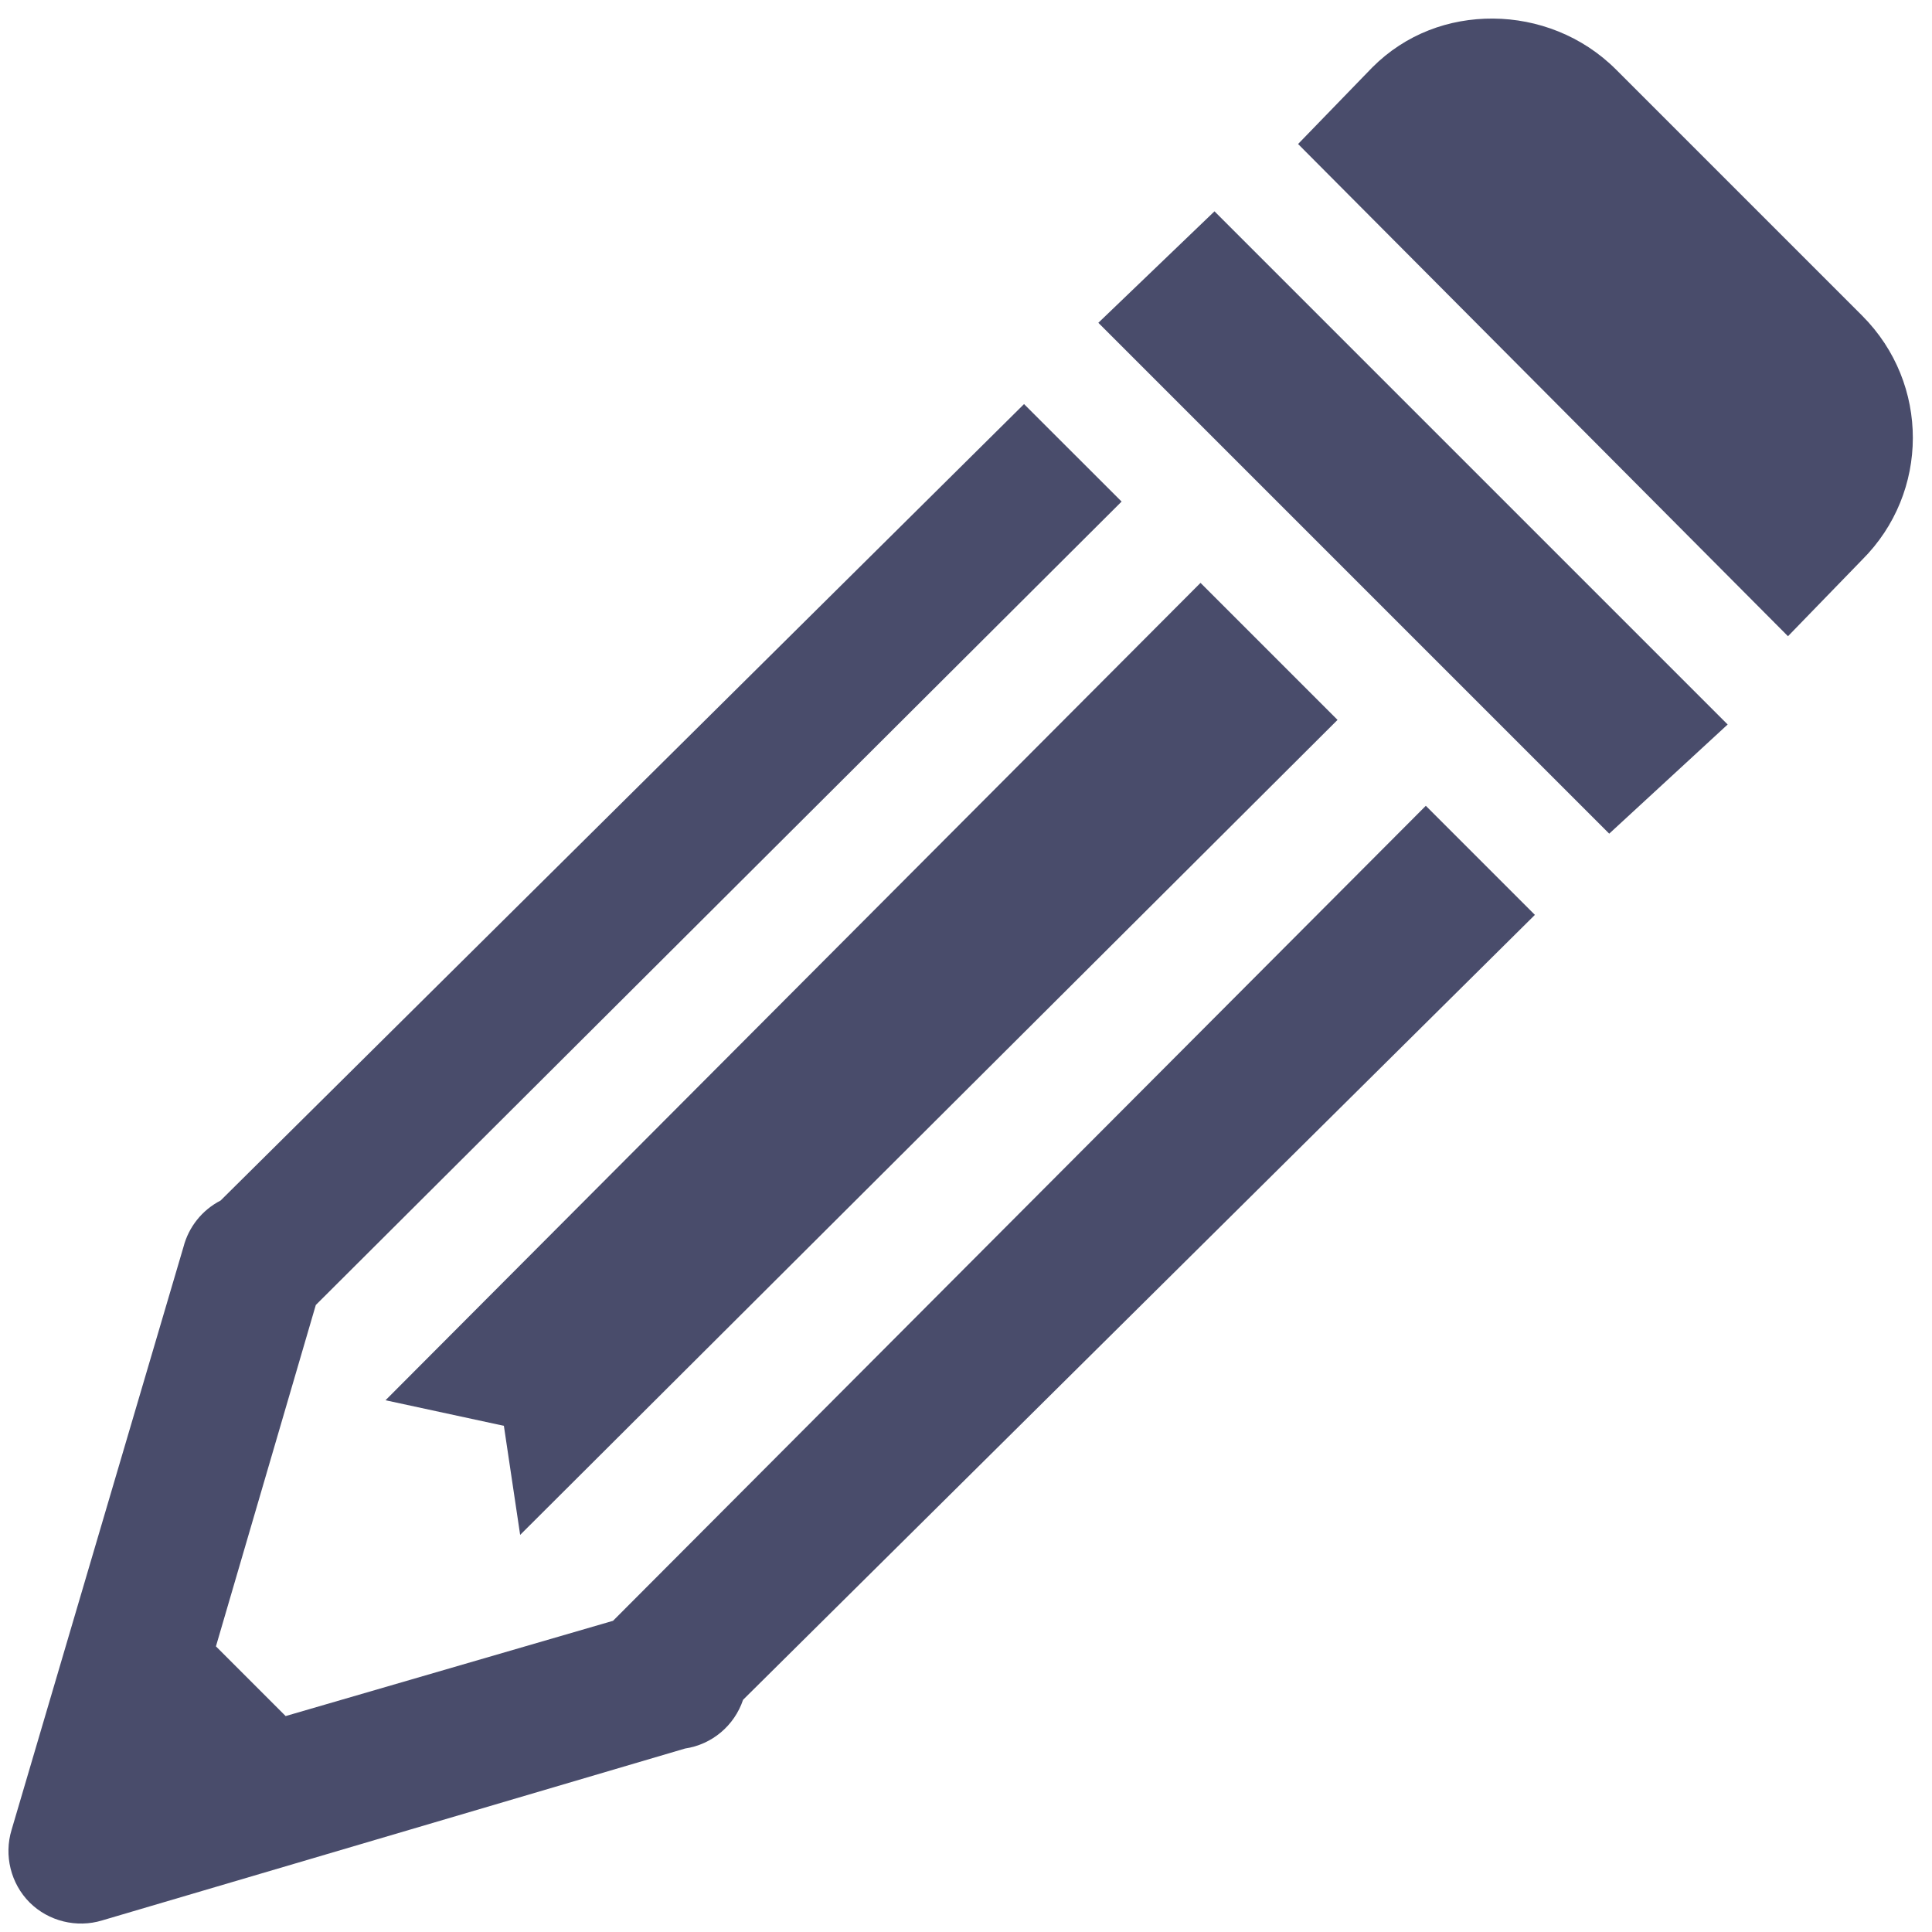 ﻿<svg xmlns="http://www.w3.org/2000/svg" viewBox="0 0 26 26">
  <path d="M20.094 0.25C19.5 0.246 18.918 0.457 18.469 0.906L17.469 1.938L24.062 8.562L25.062 7.531C25.965 6.629 25.973 5.164 25.062 4.25L21.75 0.938C21.293 0.48 20.688 0.254 20.094 0.25 Z M 16.344 2.844L14.781 4.344L21.656 11.219L23.25 9.75 Z M 13.781 5.438L2.969 16.156C2.719 16.285 2.539 16.512 2.469 16.781L0.156 24.625C0.051 24.969 0.145 25.348 0.398 25.602C0.652 25.855 1.031 25.949 1.375 25.844L9.219 23.531C9.582 23.477 9.883 23.223 10 22.875L20.656 12.312L19.188 10.844L8.25 21.812L3.844 23.094L2.906 22.156L4.25 17.562L15.094 6.75 Z M 16.156 7.844L5.188 18.844L6.781 19.188L7 20.656L18 9.688Z" fill="#494C6B" />
</svg>